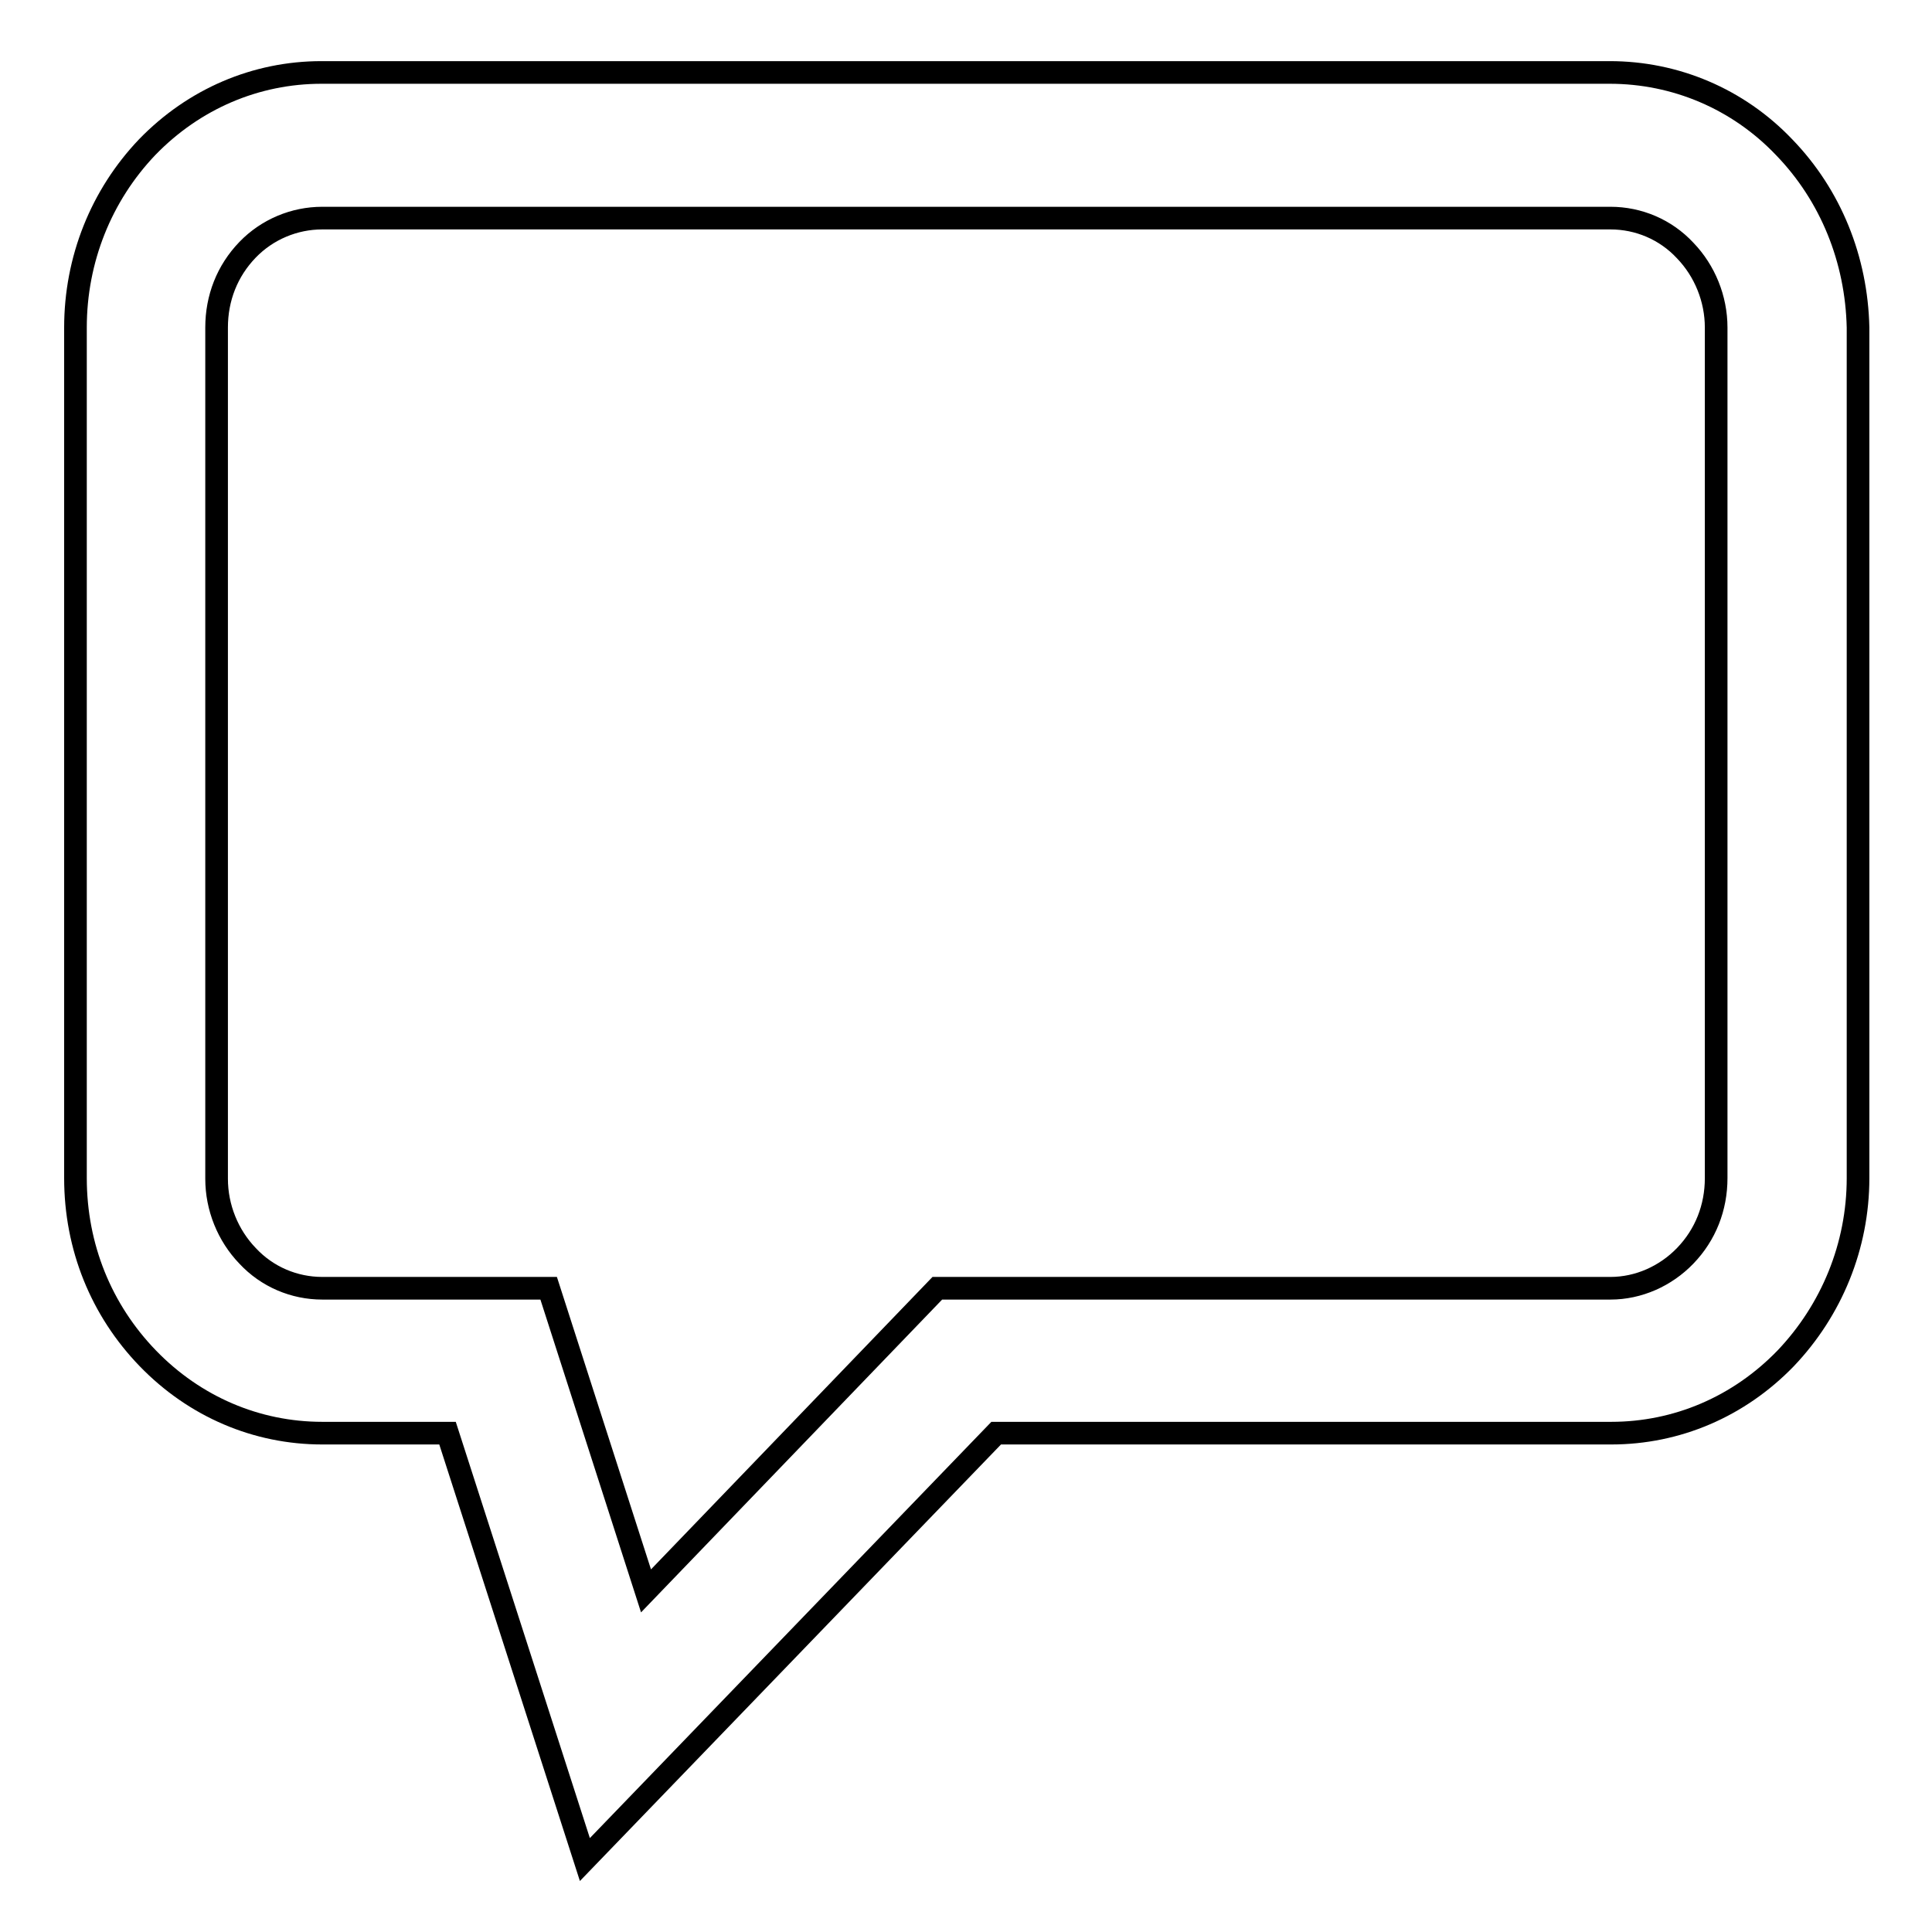 <?xml version="1.0" encoding="utf-8"?>
<!-- Svg Vector Icons : http://www.onlinewebfonts.com/icon -->
<!DOCTYPE svg PUBLIC "-//W3C//DTD SVG 1.1//EN" "http://www.w3.org/Graphics/SVG/1.1/DTD/svg11.dtd">
<svg version="1.1" xmlns="http://www.w3.org/2000/svg" xmlns:xlink="http://www.w3.org/1999/xlink" x="0px" y="0px" viewBox="0 0 256 256" enable-background="new 0 0 256 256" xml:space="preserve">
<g><g><path stroke-width="3" fill-opacity="0" stroke="#000000"  d="M236.4,19.5c-6.1-6.4-14.4-9.9-23.1-9.9H42.6c-8.7,0-16.9,3.5-23.1,9.9C13.4,25.9,10,34.4,10,43.4v112.7c0,9.1,3.4,17.5,9.6,23.9c6.2,6.4,14.4,9.9,23.1,9.9h16.6l18.2,56.5l54.5-56.5h81.5c8.7,0,16.9-3.5,23.1-9.9c6.1-6.4,9.6-14.9,9.6-23.9V43.4C246,34.4,242.6,25.9,236.4,19.5z M227.4,156.1c0,3.9-1.4,7.5-4.1,10.3c-2.6,2.7-6.2,4.3-9.9,4.3h-89.2l-38.6,40.1l-12.9-40.1h-30c-3.7,0-7.3-1.5-9.9-4.3c-2.6-2.7-4.1-6.4-4.1-10.2V43.4c0-3.9,1.4-7.5,4.1-10.3c2.6-2.7,6.2-4.2,9.9-4.2h170.7c3.7,0,7.3,1.5,9.9,4.3c2.6,2.7,4.1,6.4,4.1,10.2L227.4,156.1L227.4,156.1z"/></g></g>
</svg>
